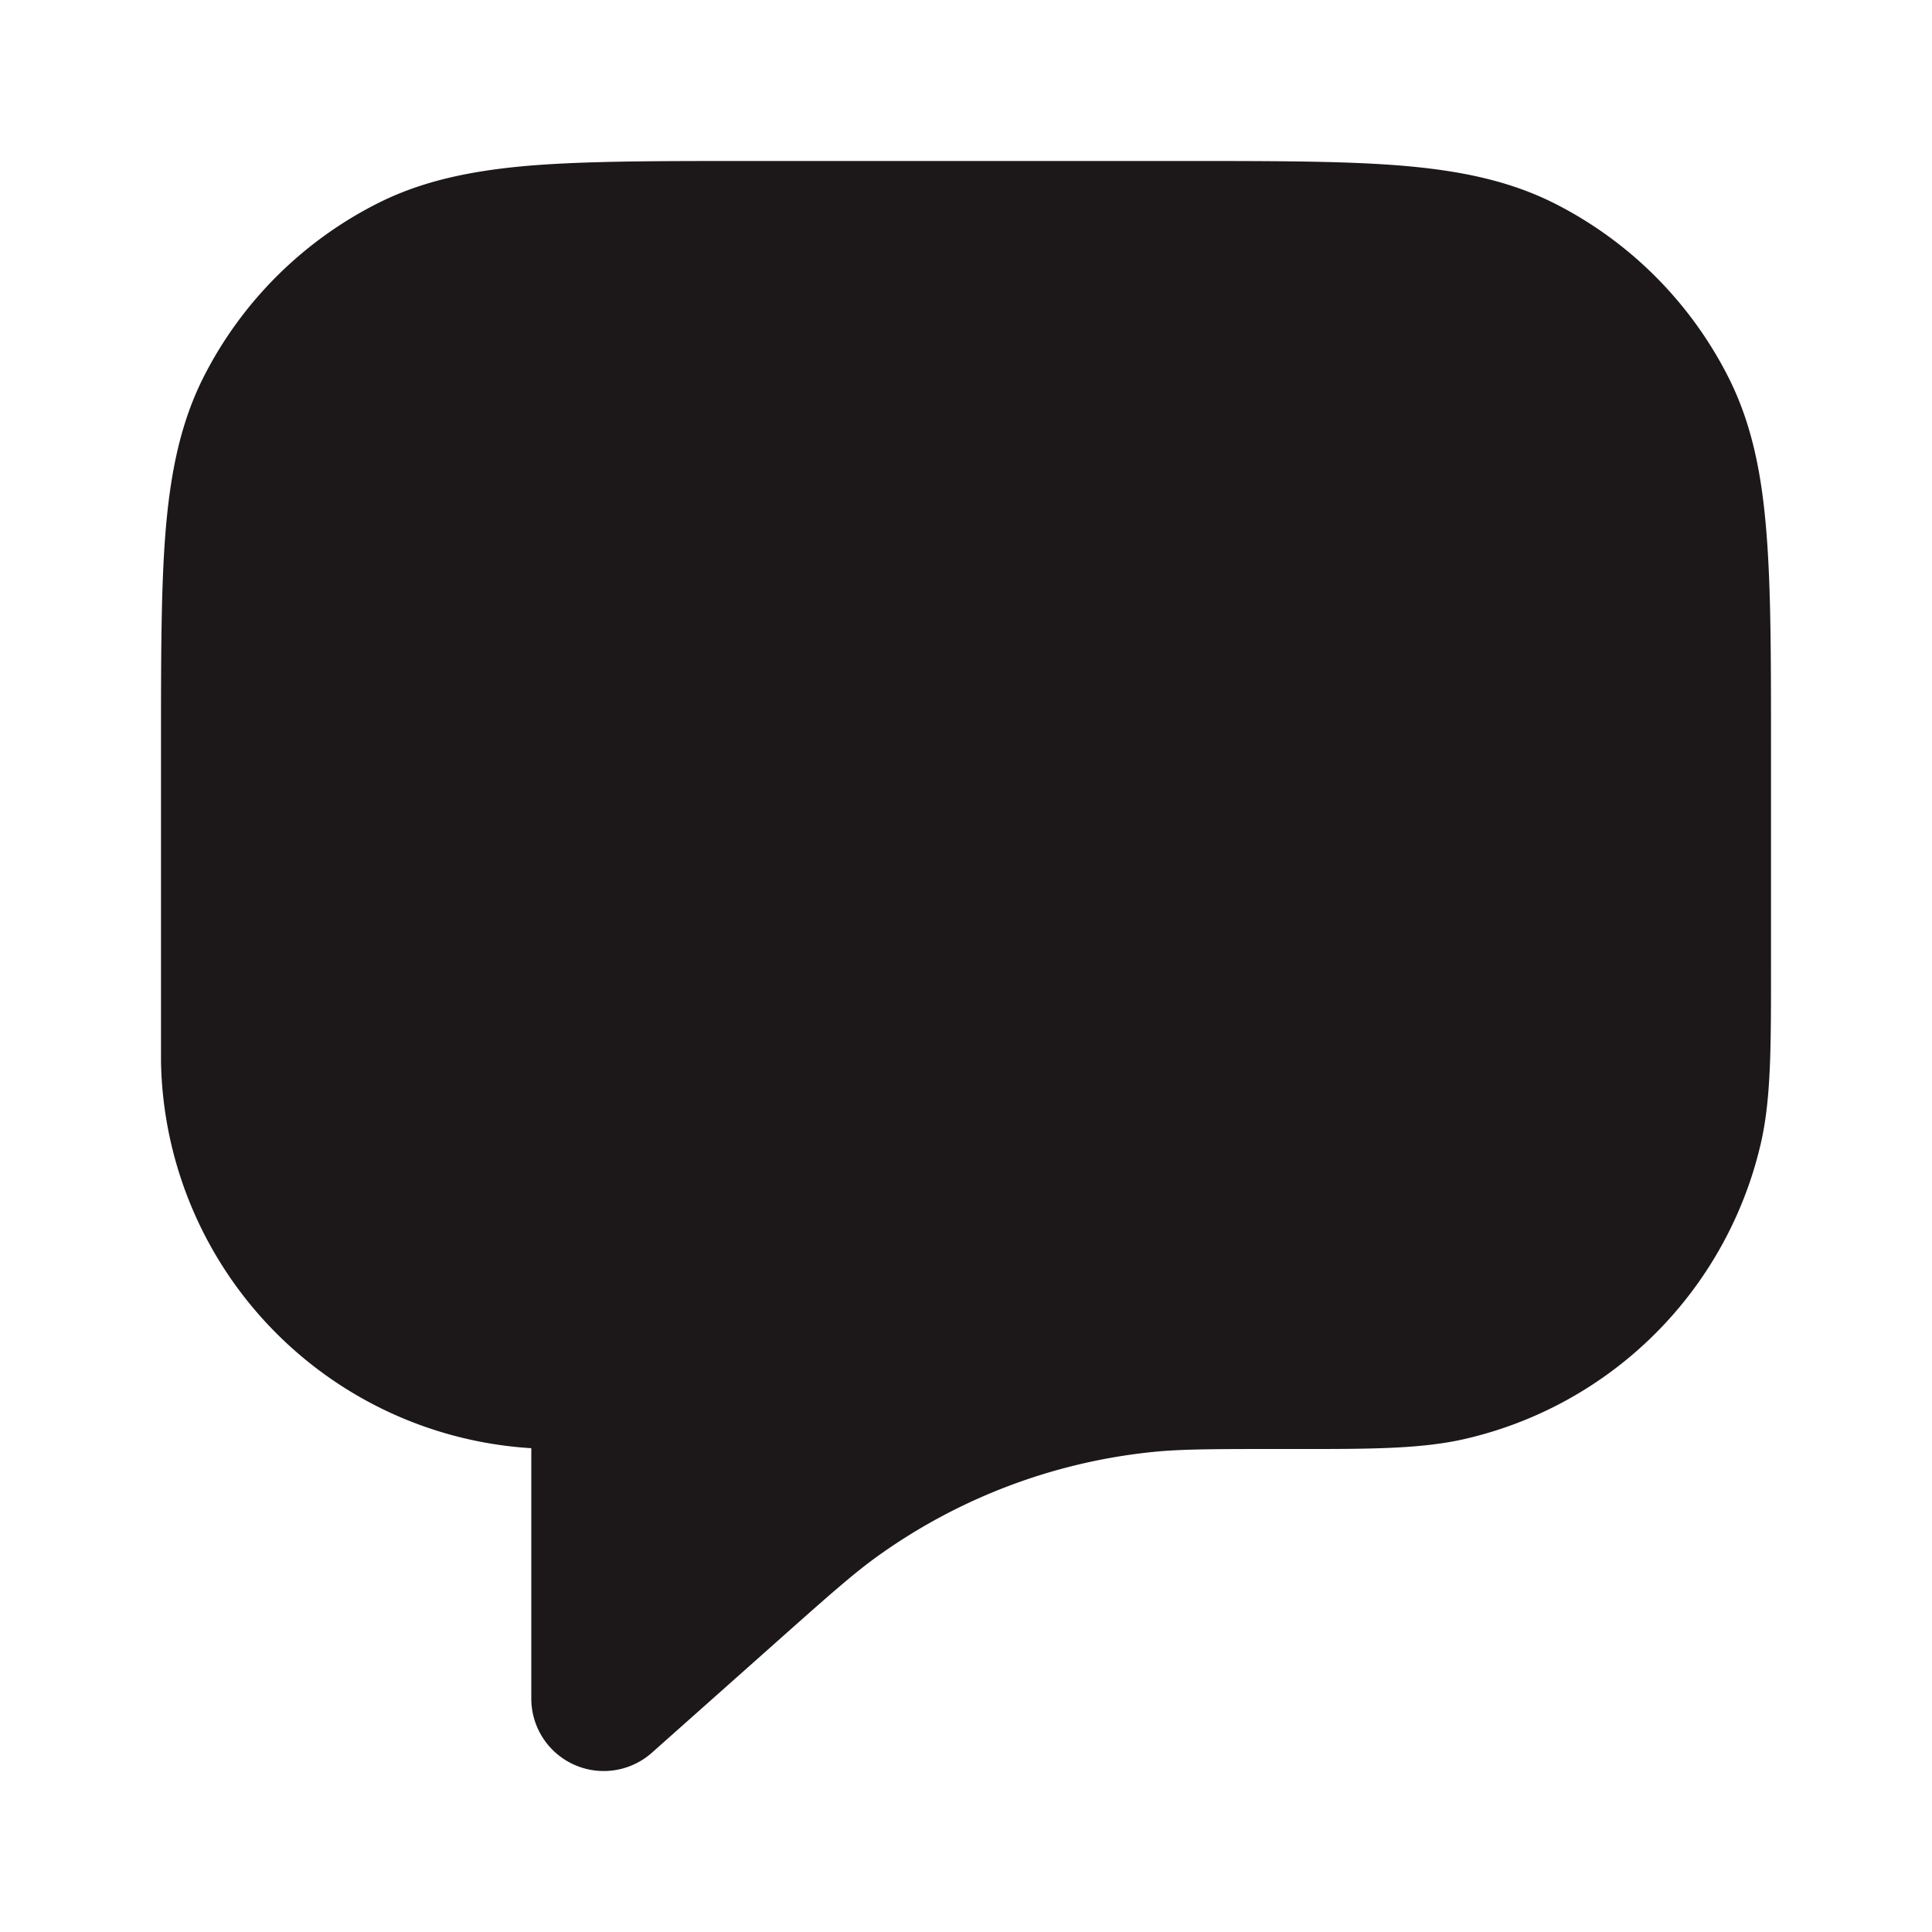 <svg xmlns="http://www.w3.org/2000/svg" width="24" height="24" fill="none"><path fill="#1C1819" d="M8.098 21.773A.9.9 0 0 1 6.6 21.1v-3.11A4.9 4.9 0 0 1 2 13.187V9.26c0-1.087 0-1.958.057-2.661.06-.723.184-1.349.477-1.925a4.9 4.9 0 0 1 2.141-2.14c.576-.294 1.202-.418 1.925-.478C7.303 2 8.174 2 9.26 2h5.479c1.087 0 1.958 0 2.662.057.722.06 1.348.184 1.924.477a4.9 4.9 0 0 1 2.14 2.141c.294.576.419 1.202.477 1.925C22 7.303 22 8.174 22 9.26v2.797c0 .965 0 1.606-.129 2.158a4.9 4.9 0 0 1-3.656 3.656c-.552.13-1.193.13-2.158.129h-.126c-.895 0-1.278.001-1.642.04a7.1 7.1 0 0 0-3.375 1.283c-.298.213-.585.466-1.254 1.061l-1.562 1.389Z"/></svg>